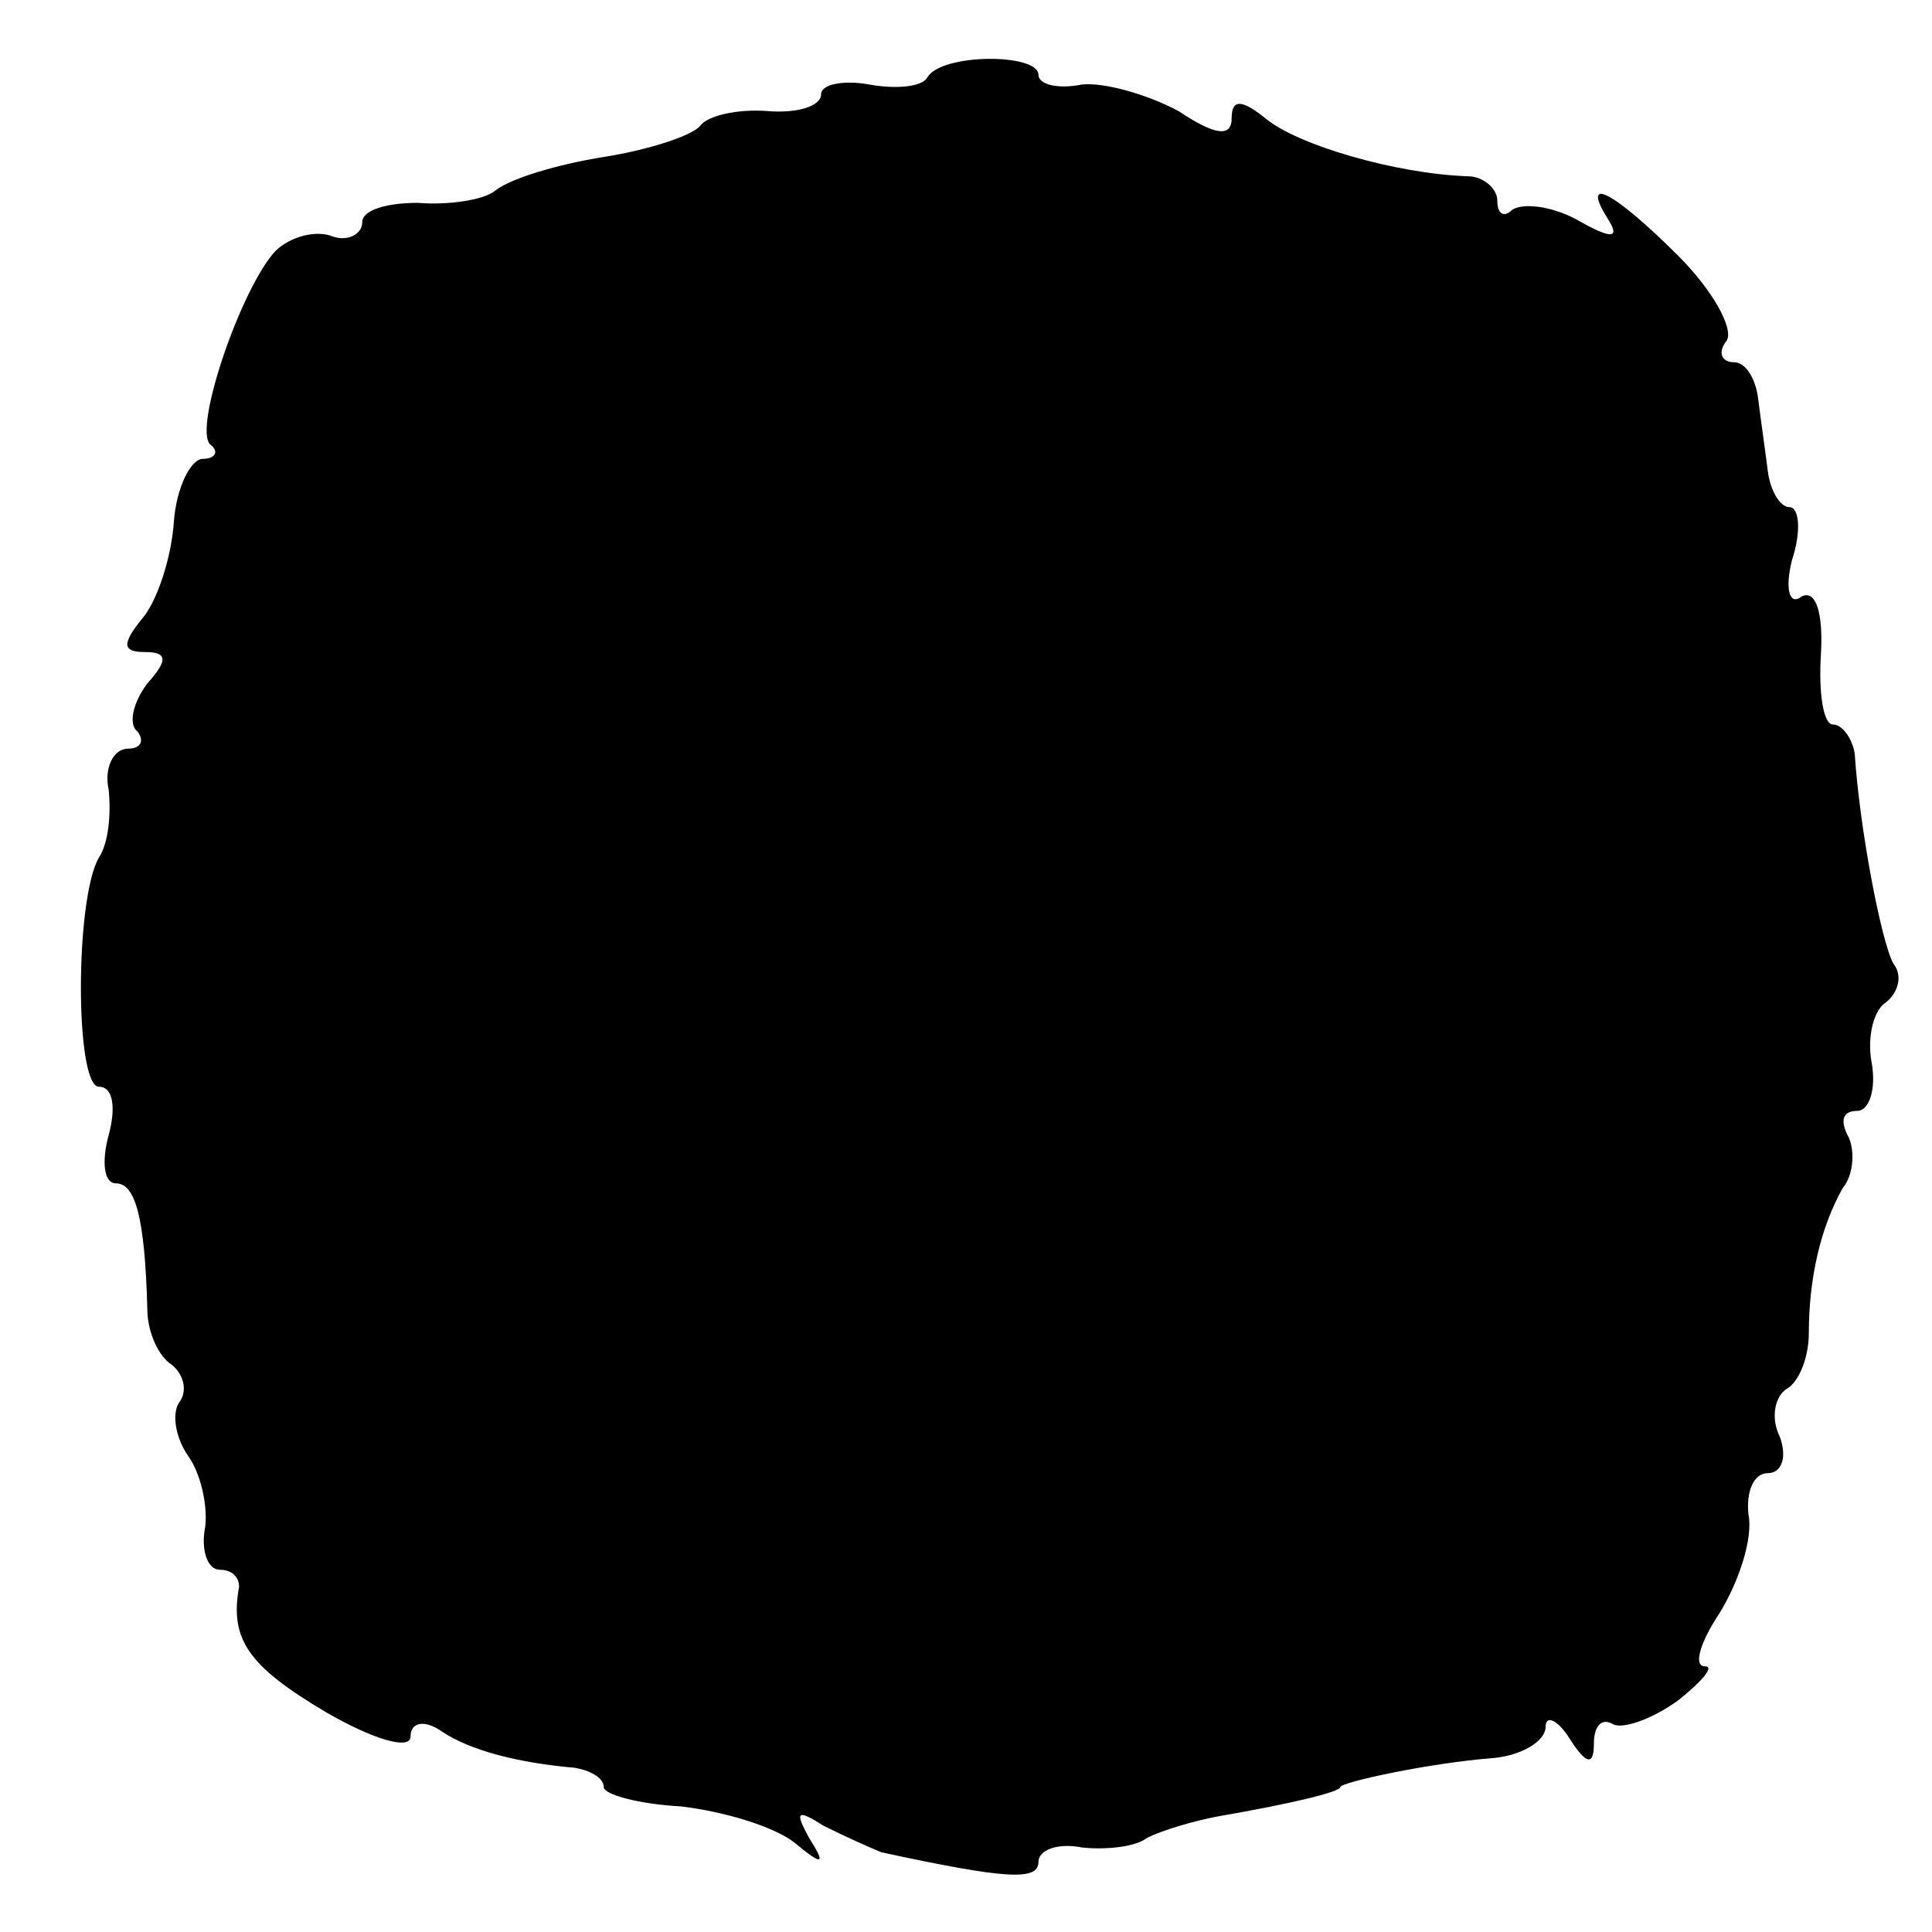 <?xml version="1.0" standalone="no"?>
<!DOCTYPE svg PUBLIC "-//W3C//DTD SVG 20010904//EN" "http://www.w3.org/TR/2001/REC-SVG-20010904/DTD/svg10.dtd">
<svg version="1.0" xmlns="http://www.w3.org/2000/svg" width="80pt" height="80pt" viewBox="0 0 80 80" preserveAspectRatio="xMidYMid meet"><g transform="translate(0,80) scale(0.1,-0.1)" fill="#000000" stroke="none"><path d="M384 768 c-2 -4 -13 -5 -24 -3 -11 2 -20 0 -20 -4 0 -5 -10 -8 -22 -7 -13 1 -25 -2 -28 -6 -3 -4 -21 -10 -40 -13 -19 -3 -39 -9 -45 -14 -5 -4 -20 -6 -32 -5 -13 0 -23 -3 -23 -8 0 -5 -6 -8 -12 -6 -7 3 -18 0 -24 -6 -14 -15 -34 -73 -27 -80 4 -3 2 -6 -3 -6 -5 0 -11 -12 -12 -26 -1 -15 -7 -33 -13 -40 -9 -11 -8 -14 1 -14 9 0 10 -3 1 -13 -6 -8 -8 -17 -4 -20 3 -4 1 -7 -4 -7 -6 0 -10 -8 -8 -17 1 -10 0 -22 -4 -28 -10 -17 -10 -95 0 -95 6 0 7 -9 4 -20 -3 -11 -2 -20 3 -20 8 0 12 -14 13 -52 0 -10 5 -20 10 -23 5 -4 7 -11 3 -16 -3 -5 -1 -15 4 -22 5 -7 8 -20 7 -29 -2 -10 1 -18 6 -18 5 0 8 -3 8 -7 -4 -22 4 -33 36 -52 19 -11 35 -16 35 -10 0 6 6 7 13 2 12 -8 32 -13 55 -15 6 -1 12 -4 12 -8 0 -3 14 -7 32 -8 17 -2 38 -8 47 -15 12 -10 13 -9 6 2 -6 11 -5 12 6 5 8 -4 19 -9 24 -11 51 -11 65 -12 65 -4 0 5 8 8 18 6 9 -1 22 0 27 4 6 3 19 7 30 9 29 5 50 10 50 12 0 2 37 10 63 12 12 1 22 7 22 13 0 5 5 3 10 -5 7 -11 10 -11 10 -2 0 7 3 11 8 8 4 -2 16 2 27 10 10 8 15 14 11 14 -5 0 -2 10 6 22 8 13 14 31 12 41 -1 9 2 17 8 17 6 0 8 7 5 15 -4 8 -2 17 3 20 5 3 9 13 9 23 0 23 5 44 14 60 5 6 5 17 2 22 -3 6 -2 10 4 10 5 0 8 9 6 20 -2 11 1 22 6 25 5 4 7 11 3 16 -5 9 -14 56 -16 87 -1 6 -5 12 -9 12 -4 0 -6 13 -5 29 1 17 -2 27 -8 24 -5 -4 -7 3 -4 15 4 12 3 22 -1 22 -4 0 -8 7 -9 15 -1 8 -3 22 -4 30 -1 8 -5 15 -10 15 -5 0 -7 4 -3 9 3 5 -6 21 -20 35 -27 27 -41 34 -29 15 5 -8 1 -8 -13 0 -11 6 -23 7 -27 4 -3 -3 -6 -2 -6 4 0 5 -6 10 -12 10 -30 1 -71 13 -84 24 -10 8 -14 8 -14 0 0 -8 -7 -7 -22 3 -13 7 -31 12 -40 11 -10 -2 -18 0 -18 4 0 9 -40 9 -46 -1z"/></g></svg>